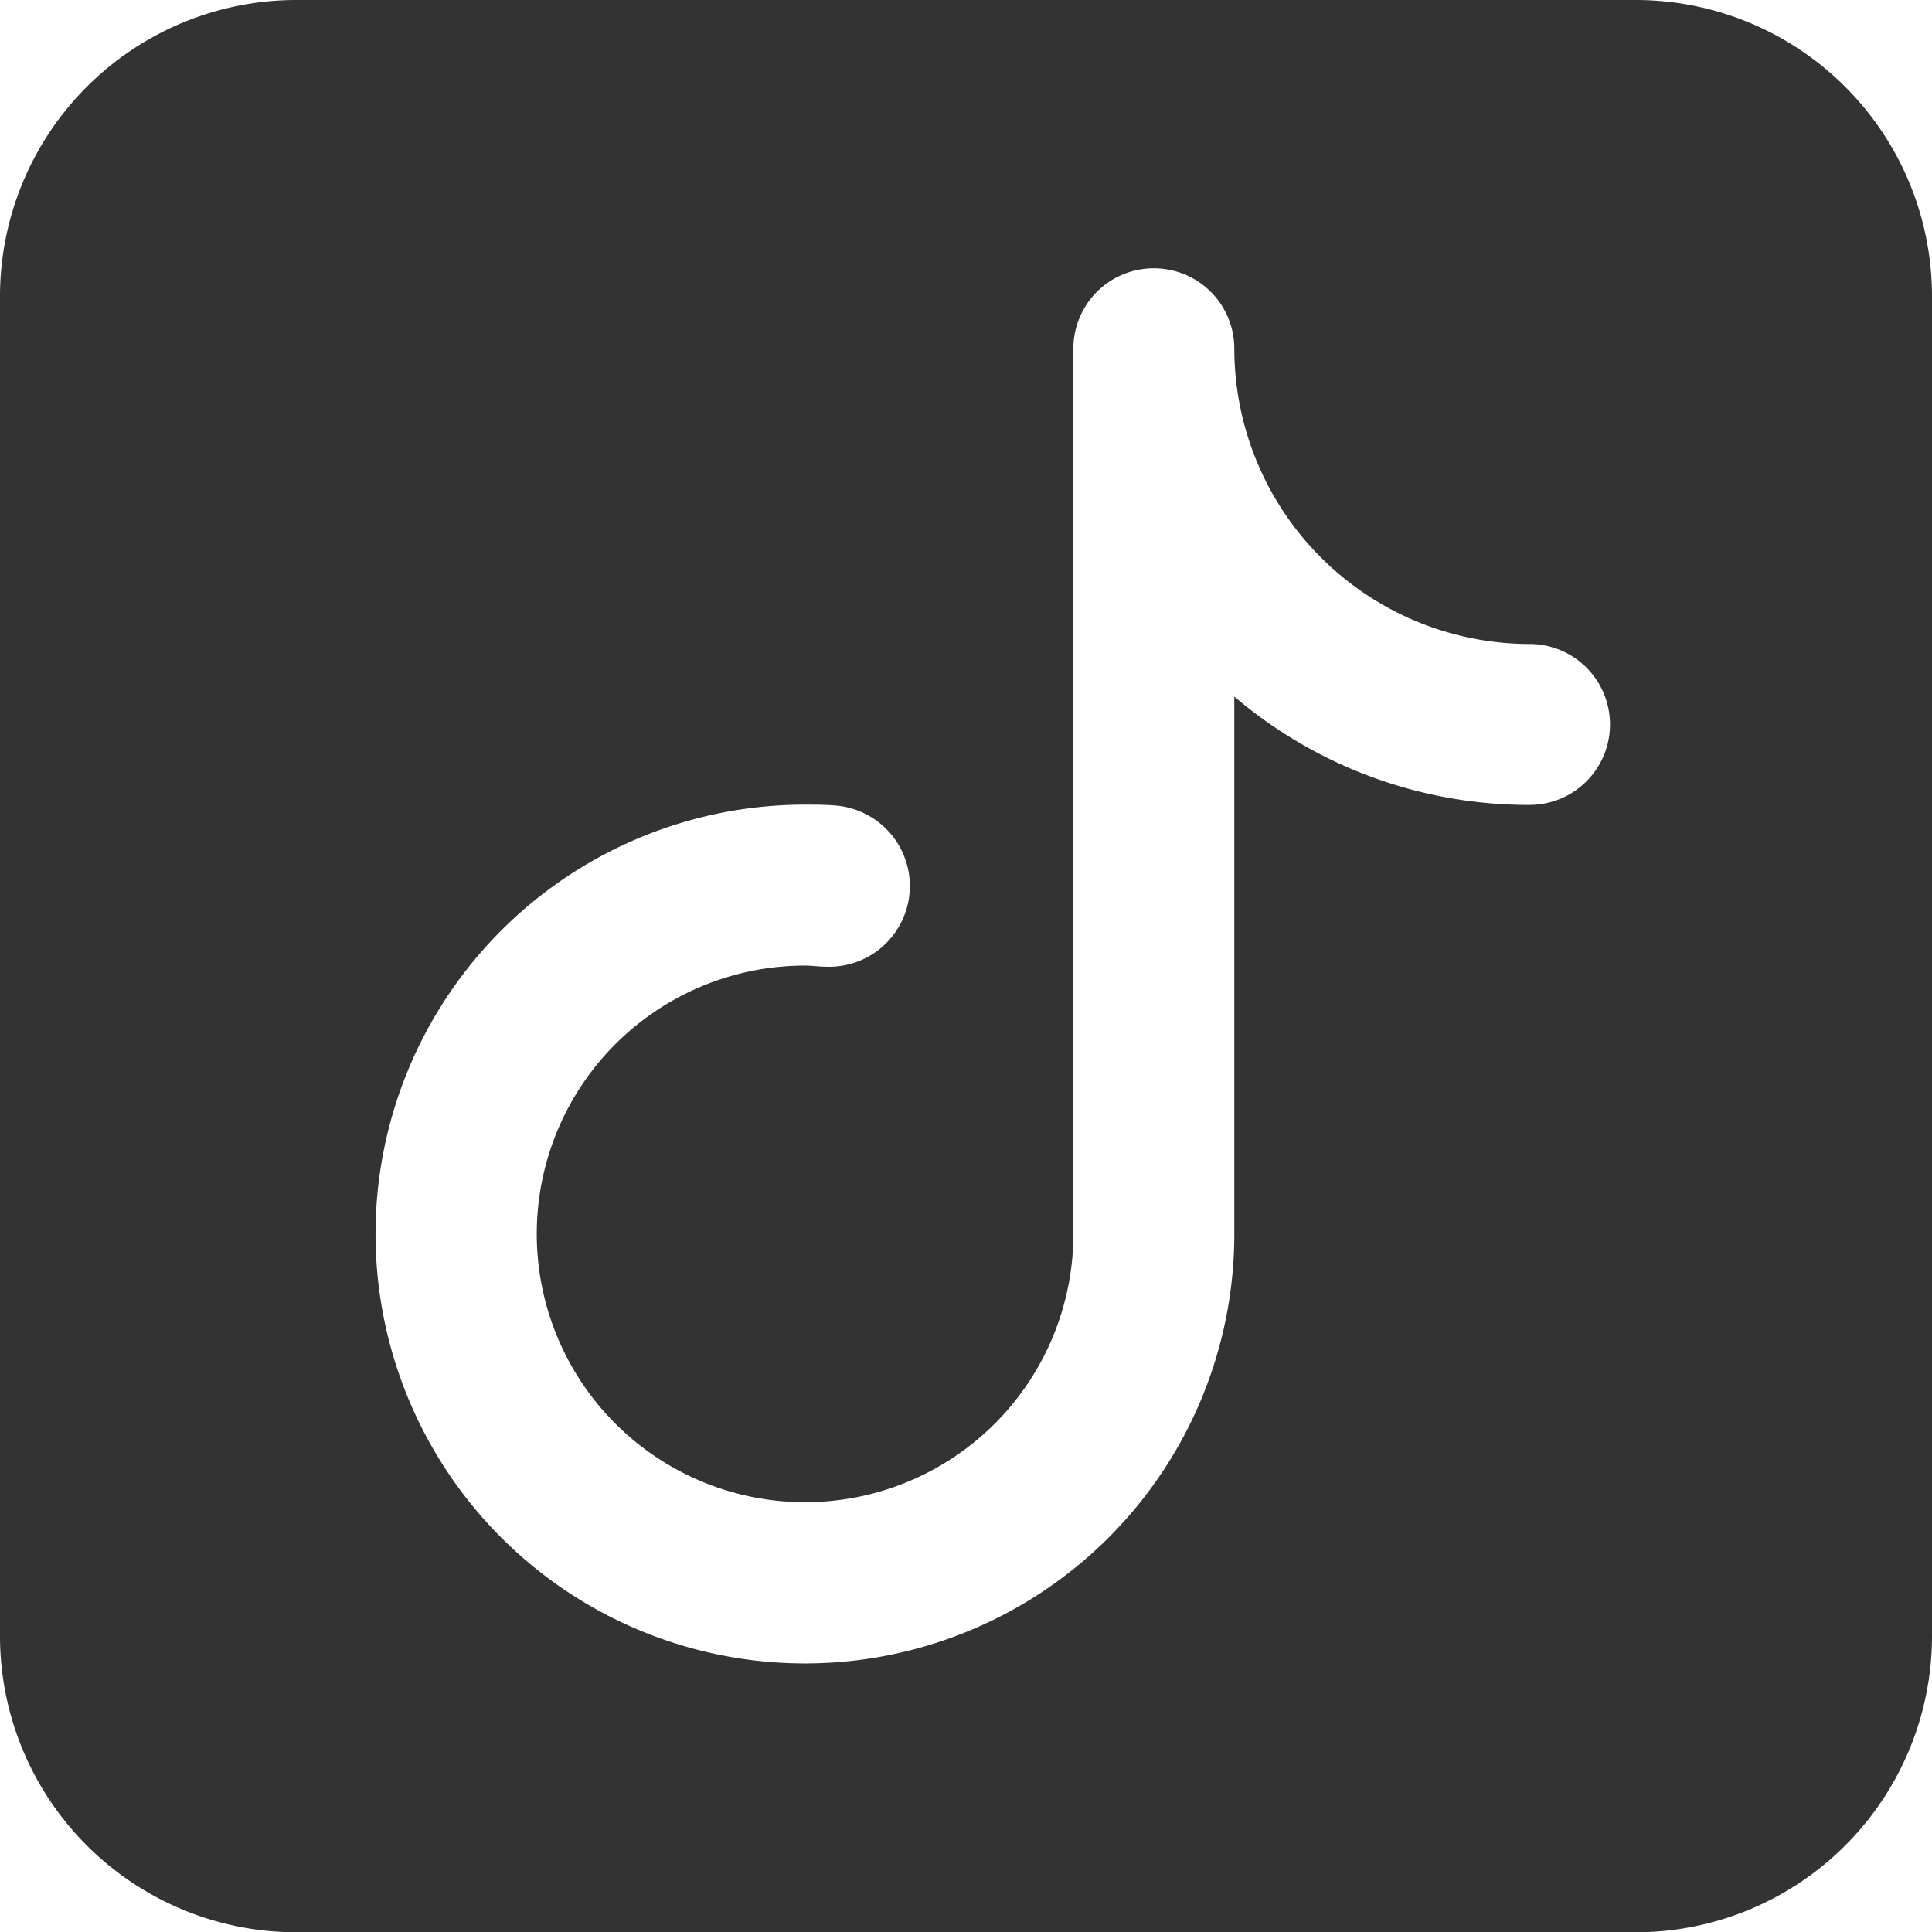 <svg xmlns="http://www.w3.org/2000/svg" width="13.926" height="13.926" viewBox="0 0 13.926 13.926">
  <path id="icons8-tiktok" d="M8.128,6A2.136,2.136,0,0,0,6,8.128V17.8a2.136,2.136,0,0,0,2.128,2.128H17.8A2.136,2.136,0,0,0,19.926,17.8V8.128A2.136,2.136,0,0,0,17.8,6Zm6.189,1.934a.579.579,0,0,1,.58.58,2.131,2.131,0,0,0,2.128,2.128.58.58,0,0,1,0,1.16,3.27,3.27,0,0,1-2.128-.781V14.9A3.095,3.095,0,1,1,11.8,11.8c.081,0,.162,0,.24.008a.582.582,0,0,1-.088,1.16c-.05,0-.1-.008-.151-.008A1.934,1.934,0,1,0,13.737,14.9V8.514A.579.579,0,0,1,14.317,7.934Z" transform="translate(-6 -6)" fill="#333"/>
</svg>
